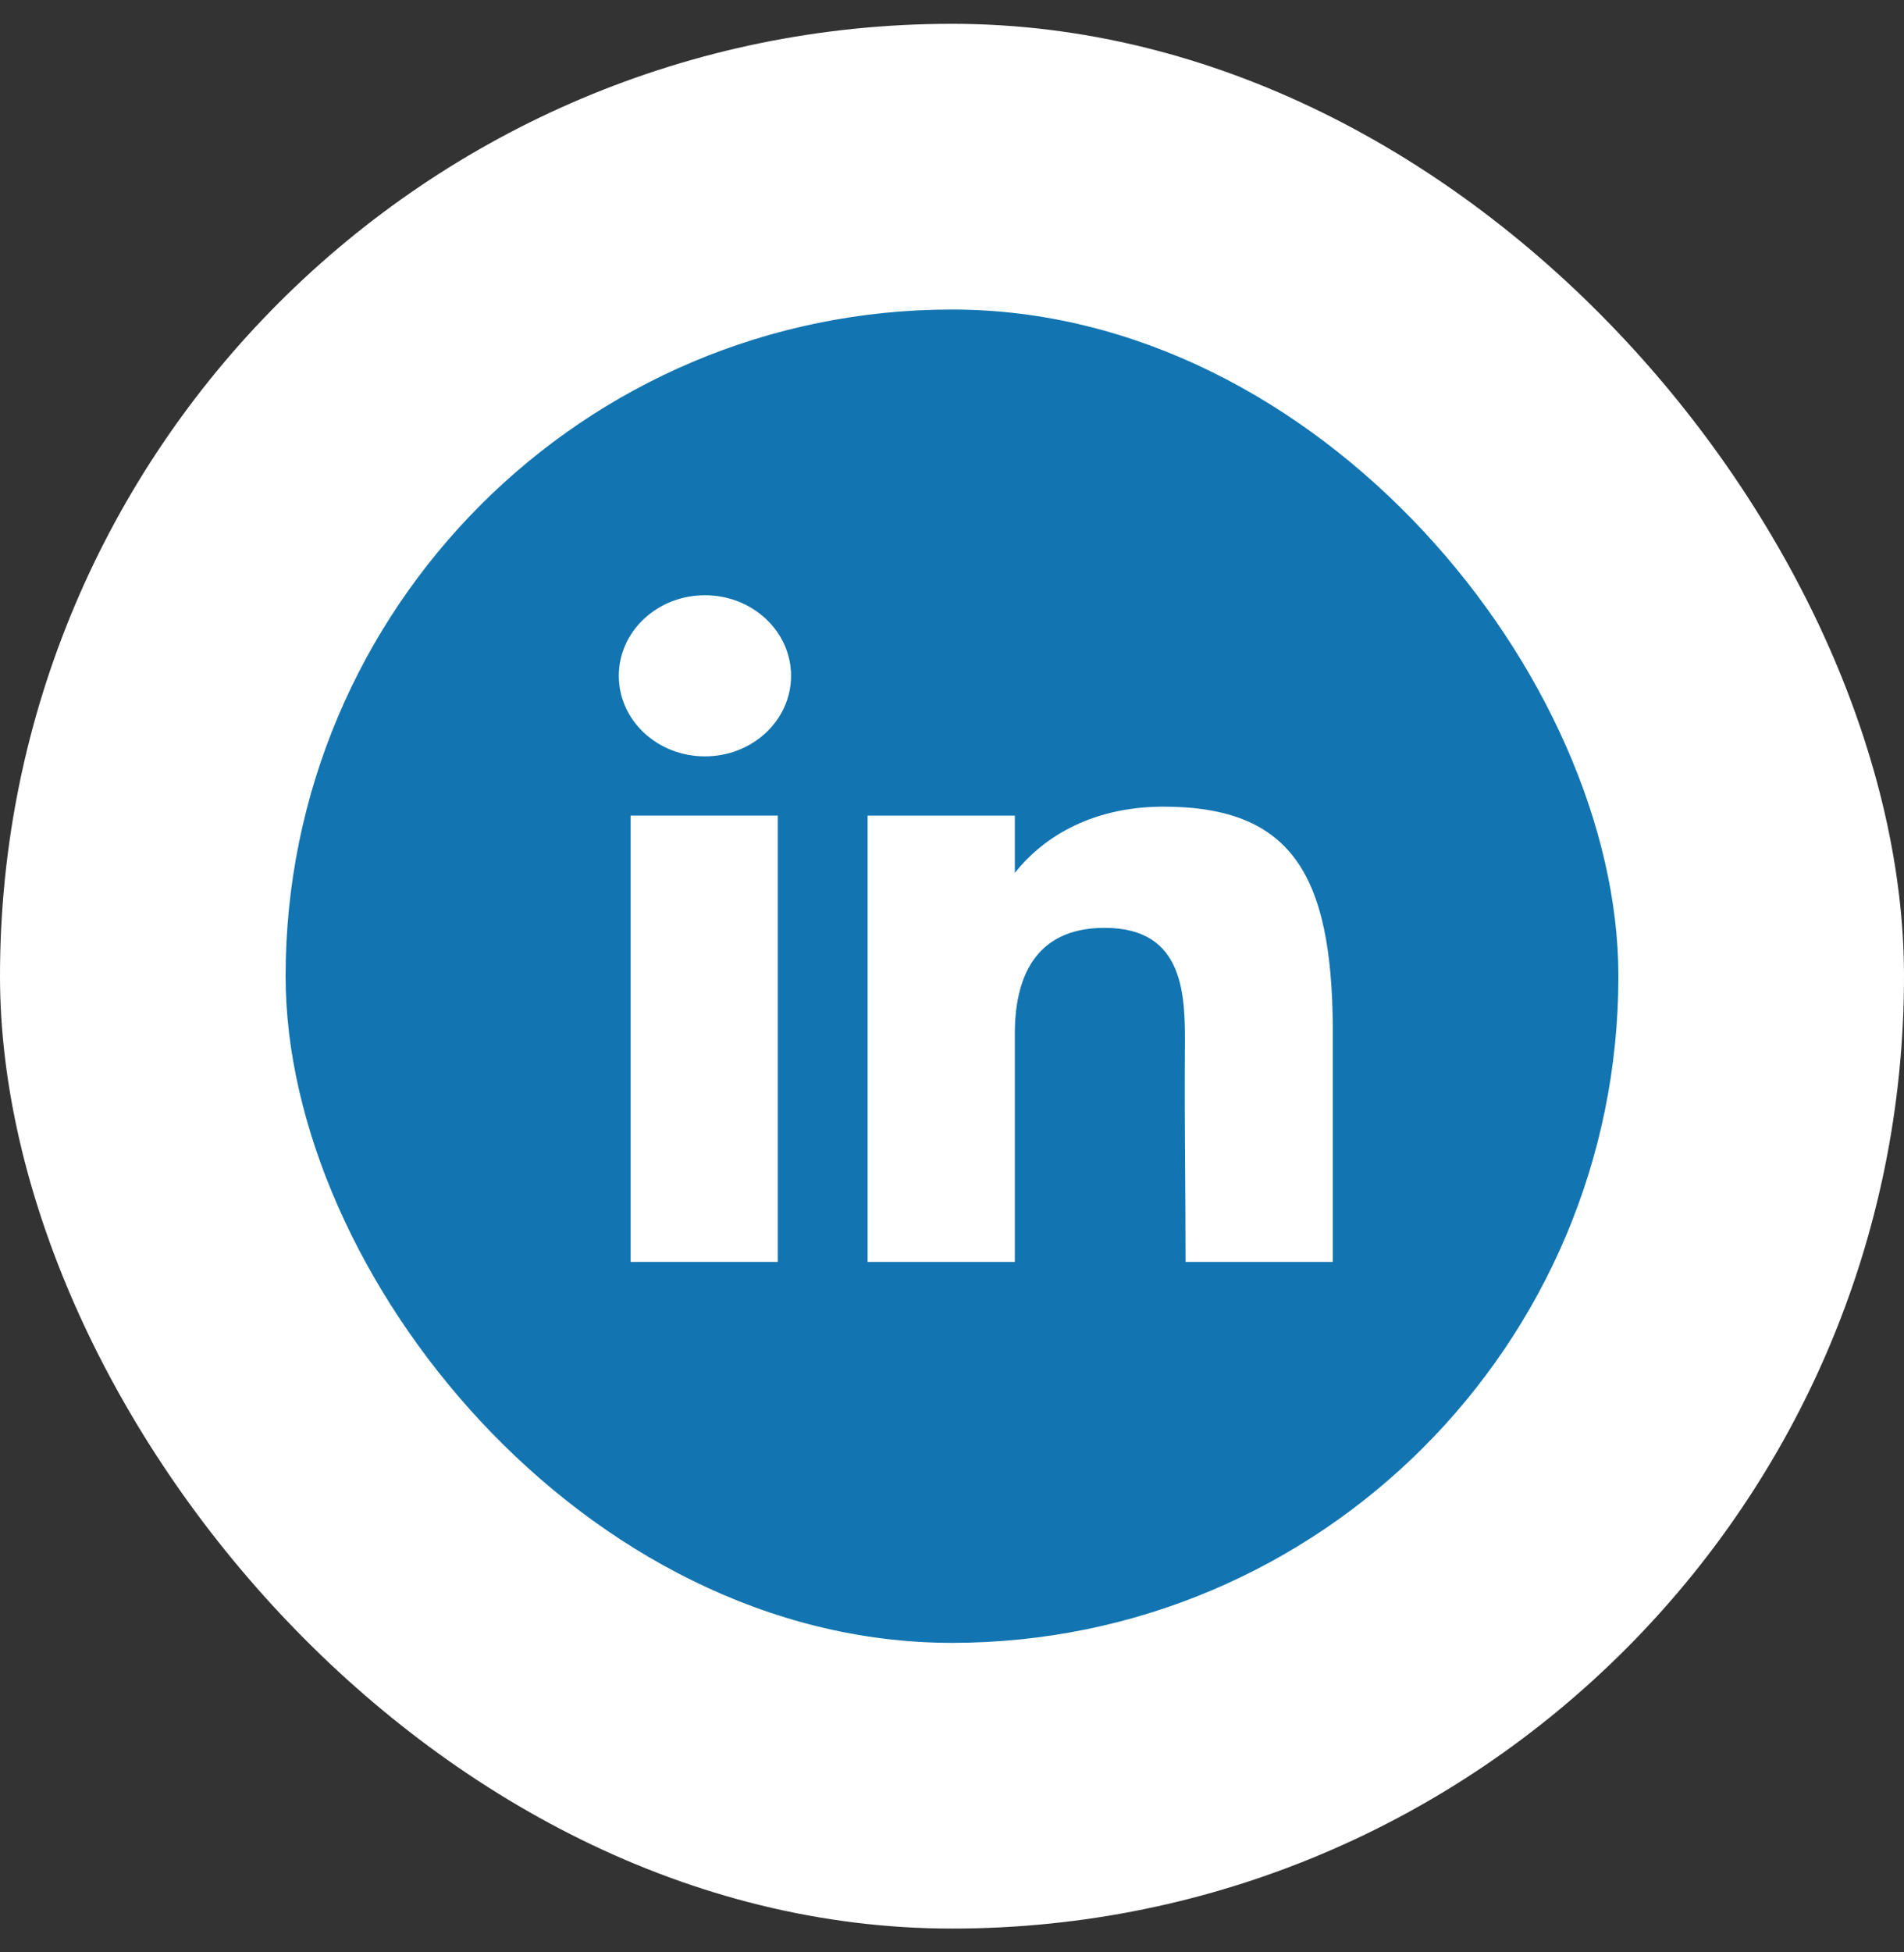 <svg width="40" height="41" viewBox="0 0 40 41" fill="none" xmlns="http://www.w3.org/2000/svg">
<rect x="0" y="0" width="40" height="41" fill="#333333" stroke="none"/>
<rect y="0.5" width="40" height="40" rx="20" fill="white"/>
<rect x="6" y="6.5" width="28" height="28" rx="14" fill="#1275B1"/>
<path d="M16.619 14.192C16.619 15.127 15.809 15.884 14.809 15.884C13.81 15.884 13 15.127 13 14.192C13 13.258 13.81 12.5 14.809 12.5C15.809 12.5 16.619 13.258 16.619 14.192Z" fill="white"/>
<path d="M13.247 17.128H16.34V26.5H13.247V17.128Z" fill="white"/>
<path d="M21.32 17.128H18.227V26.5H21.32C21.32 26.5 21.32 23.55 21.32 21.705C21.32 20.598 21.698 19.485 23.206 19.485C24.911 19.485 24.901 20.934 24.893 22.057C24.882 23.524 24.907 25.022 24.907 26.5H28V21.554C27.974 18.395 27.151 16.94 24.443 16.94C22.835 16.94 21.839 17.67 21.32 18.331V17.128Z" fill="white"/>
</svg>
